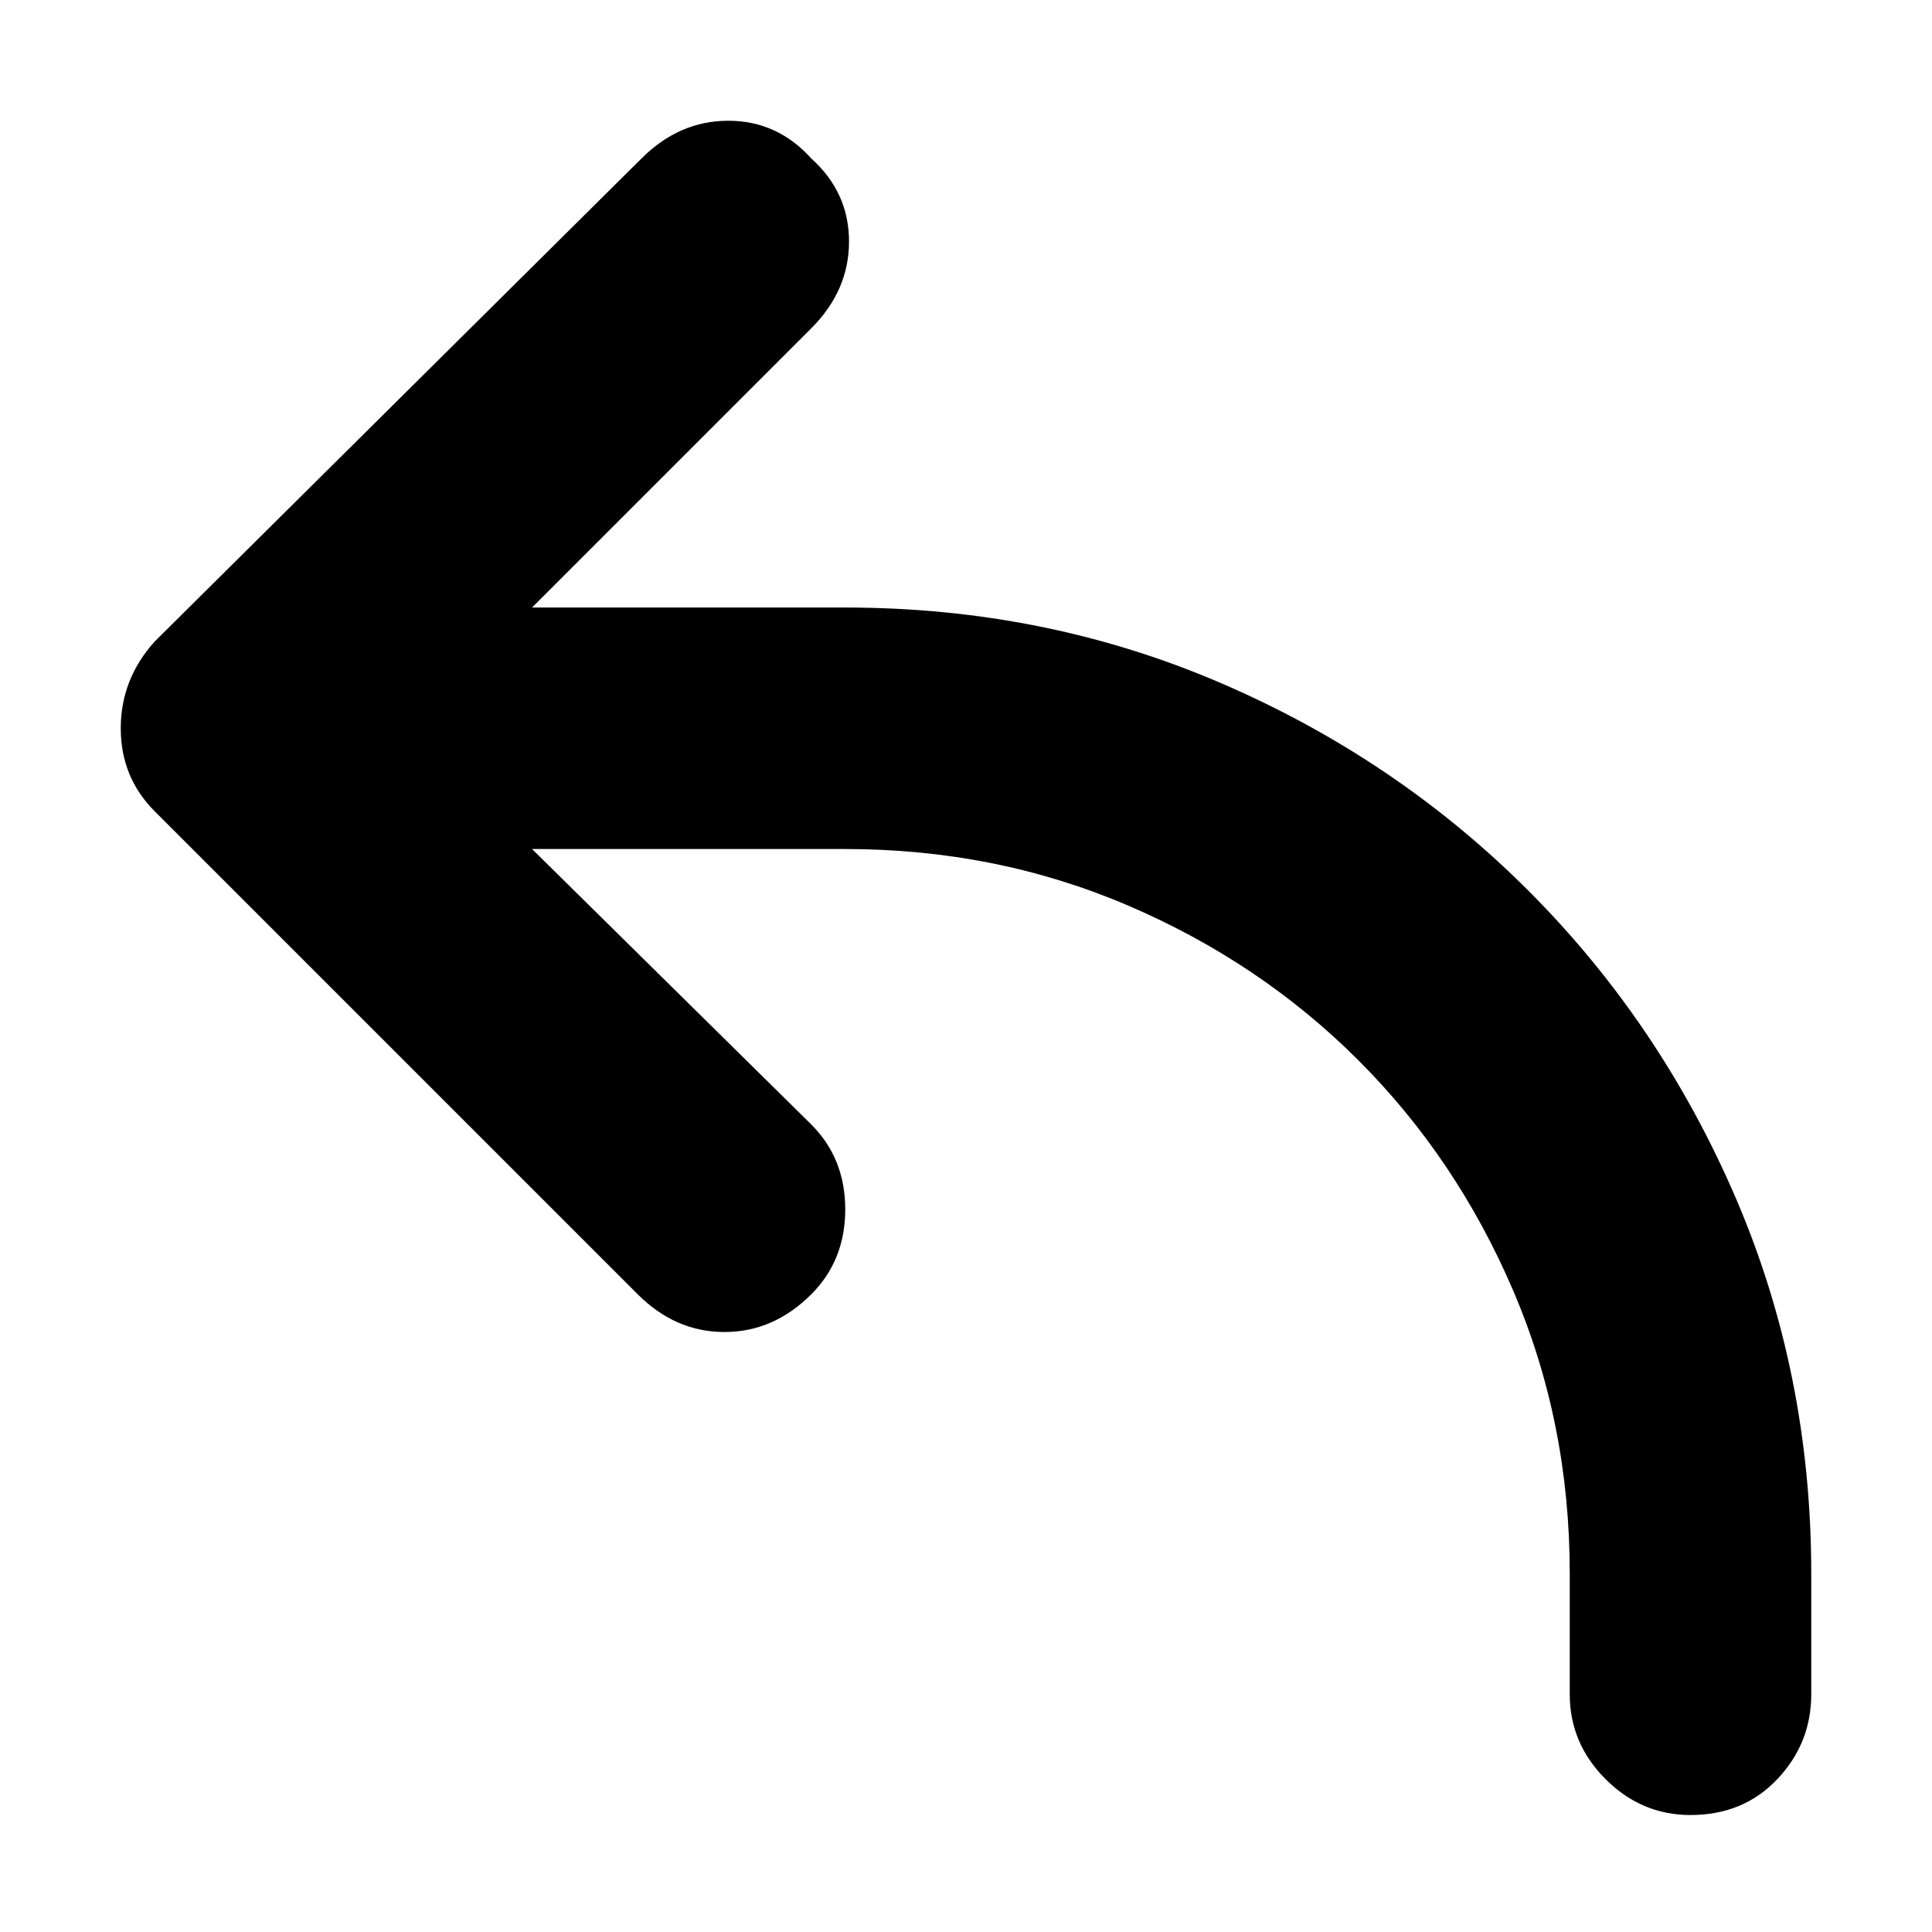 <svg xmlns="http://www.w3.org/2000/svg" viewBox="0 0 512 512">
	<path d="M224 161q53 0 99.5 20t81.5 55 55 81.5 20 99.5v32q0 13-9 22.5t-23 9.5q-13 0-22.5-9.5T416 449v-32q0-40-15-75t-41-61-61-41-75-15h-83l74 73q9 9 9 22.5t-9 22.5q-10 10-23 10t-23-10L41 215q-9-9-9-22t9-23L170 42q10-10 23-10t22 10q10 9 10 22t-10 23l-74 74h83z"/>
</svg>